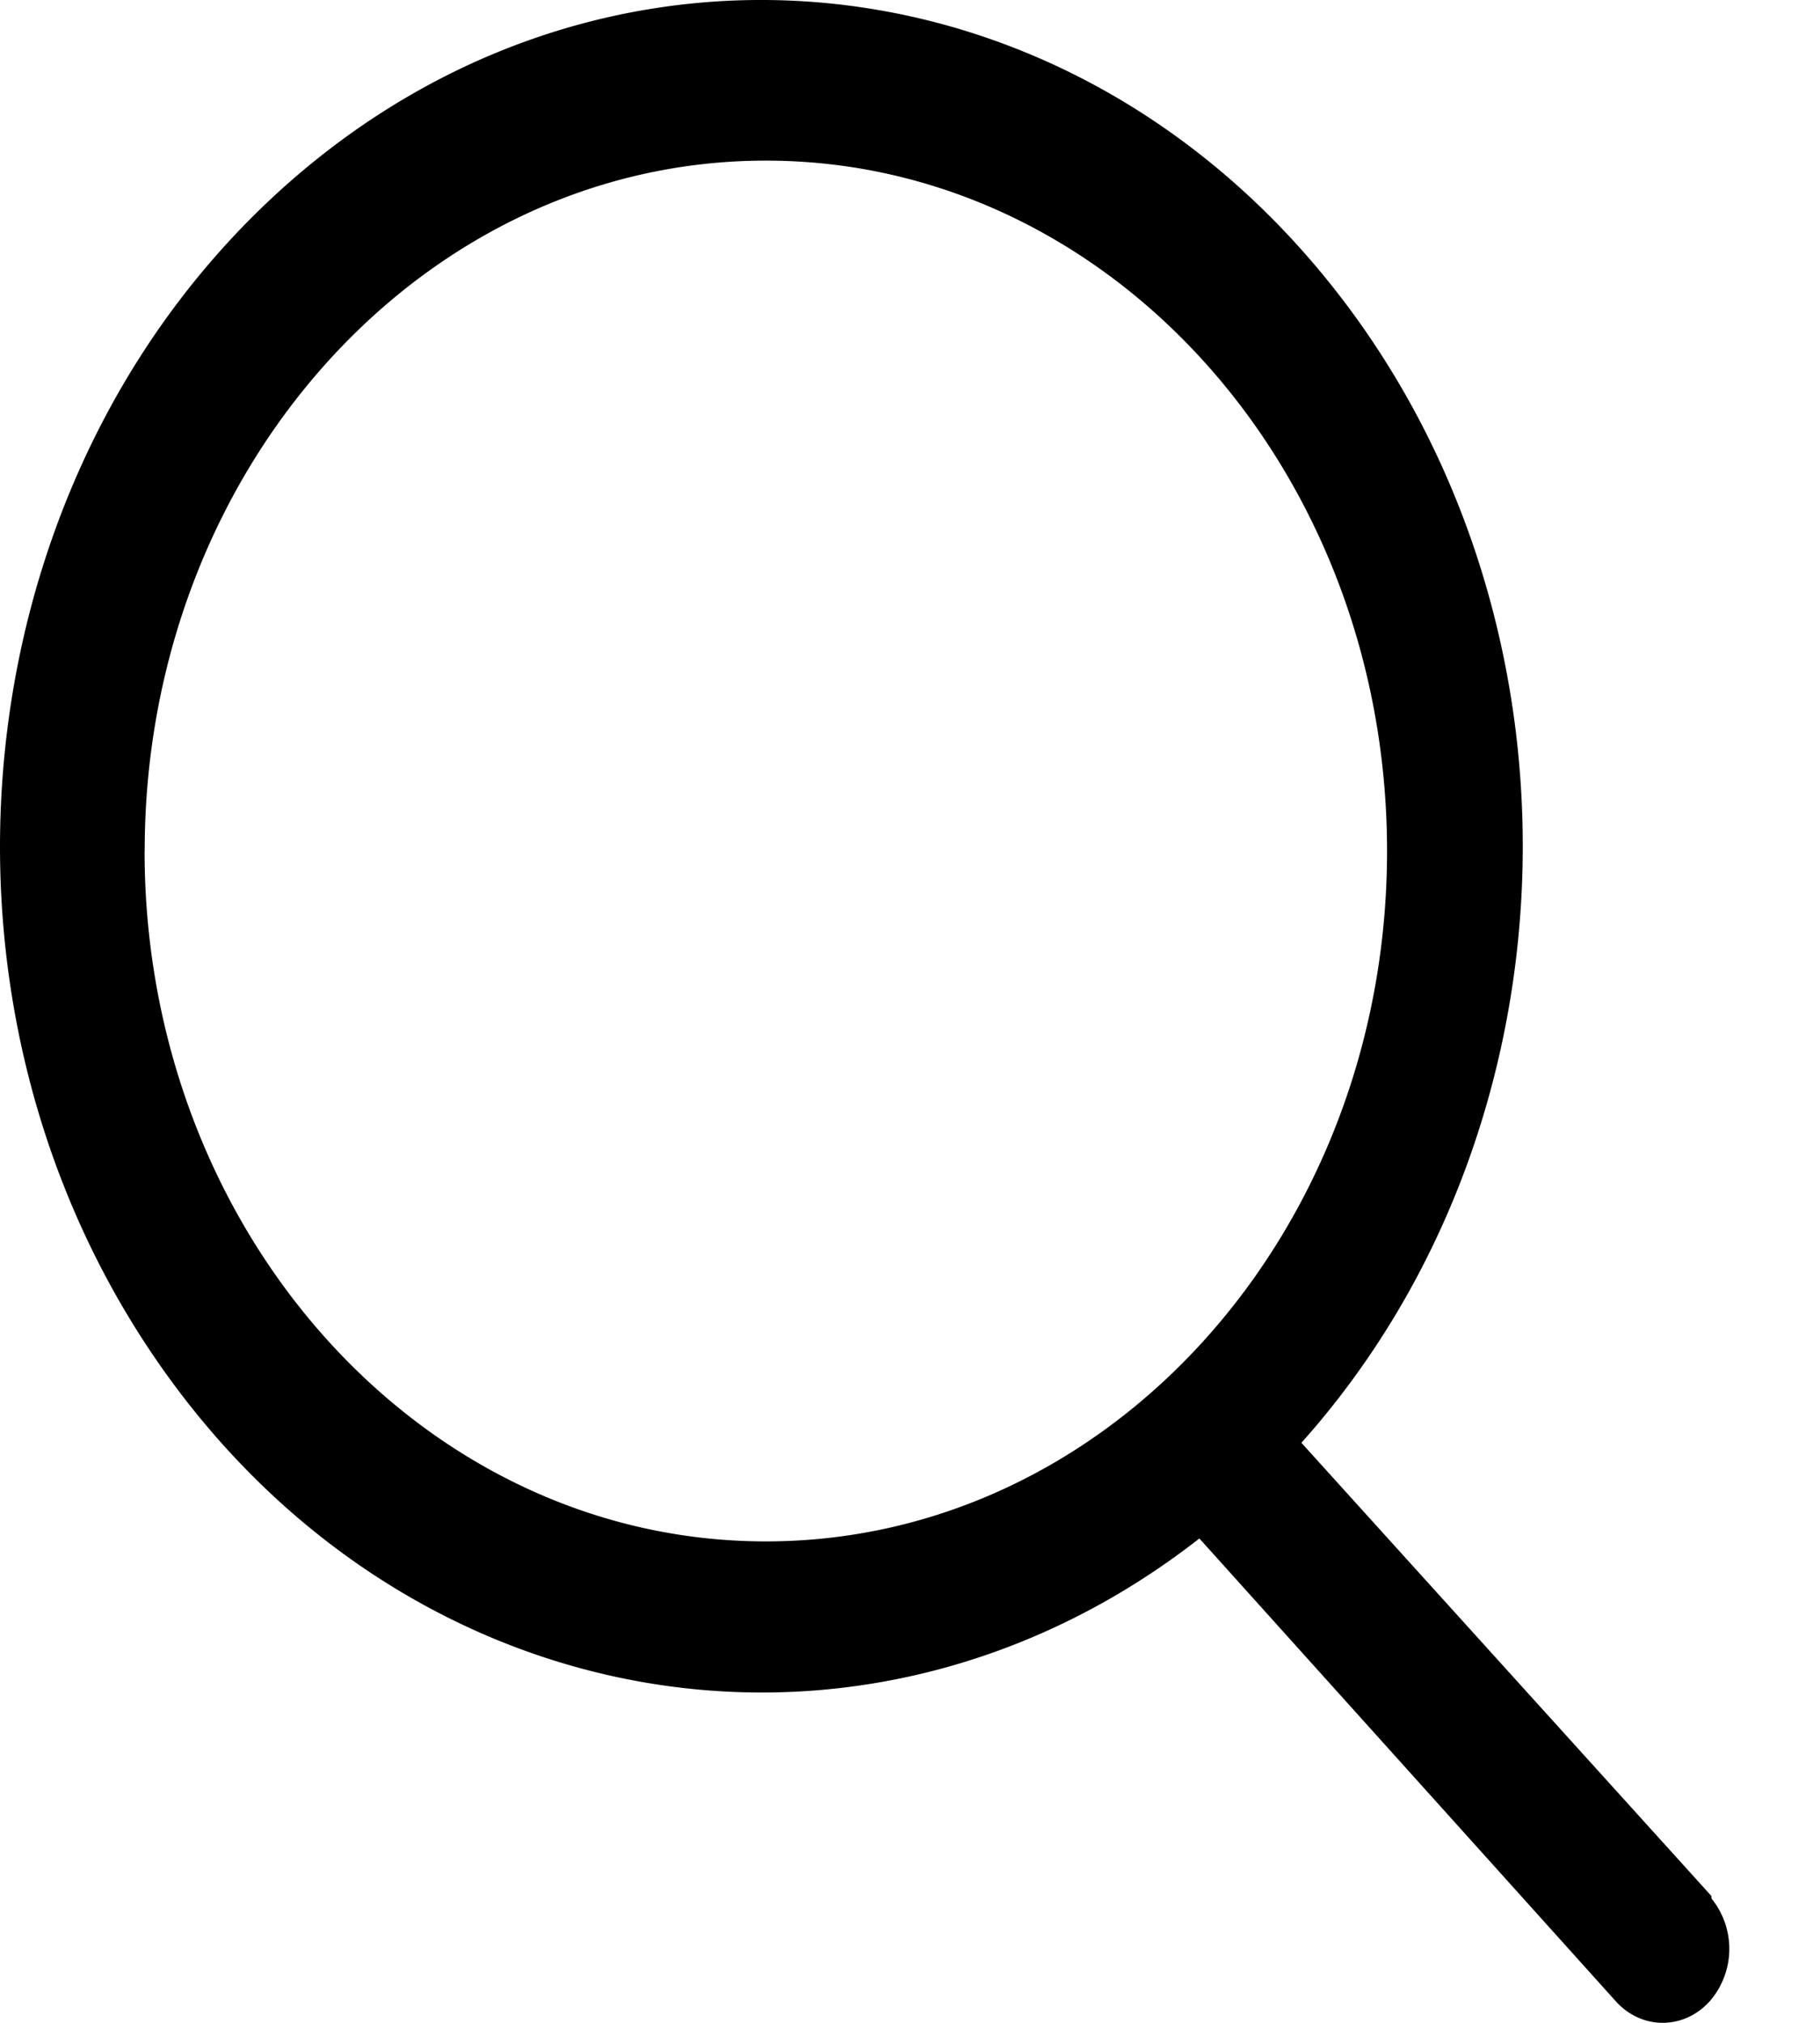 <svg xmlns="http://www.w3.org/2000/svg" width="18" height="20" viewBox="0 0 18 20">
    <path fill="#000" fill-rule="evenodd" d="M16.926 18.746l-4.055-4.481c2.841-3.176 2.928-8.275.197-11.568C10.337-.596 5.756-.916 2.675 1.971-.405 4.86-.894 9.93 1.567 13.476c2.46 3.546 6.998 4.31 10.295 1.735l4.134 4.593c.26.268.663.26.914-.018a.79.79 0 0 0 .016-1.016v-.024zM1.431 8.414c0-3.77 2.75-6.826 6.144-6.826 3.393 0 6.143 3.056 6.143 6.826 0 3.77-2.75 6.826-6.143 6.826S1.43 12.184 1.43 8.414z"/>
</svg>
